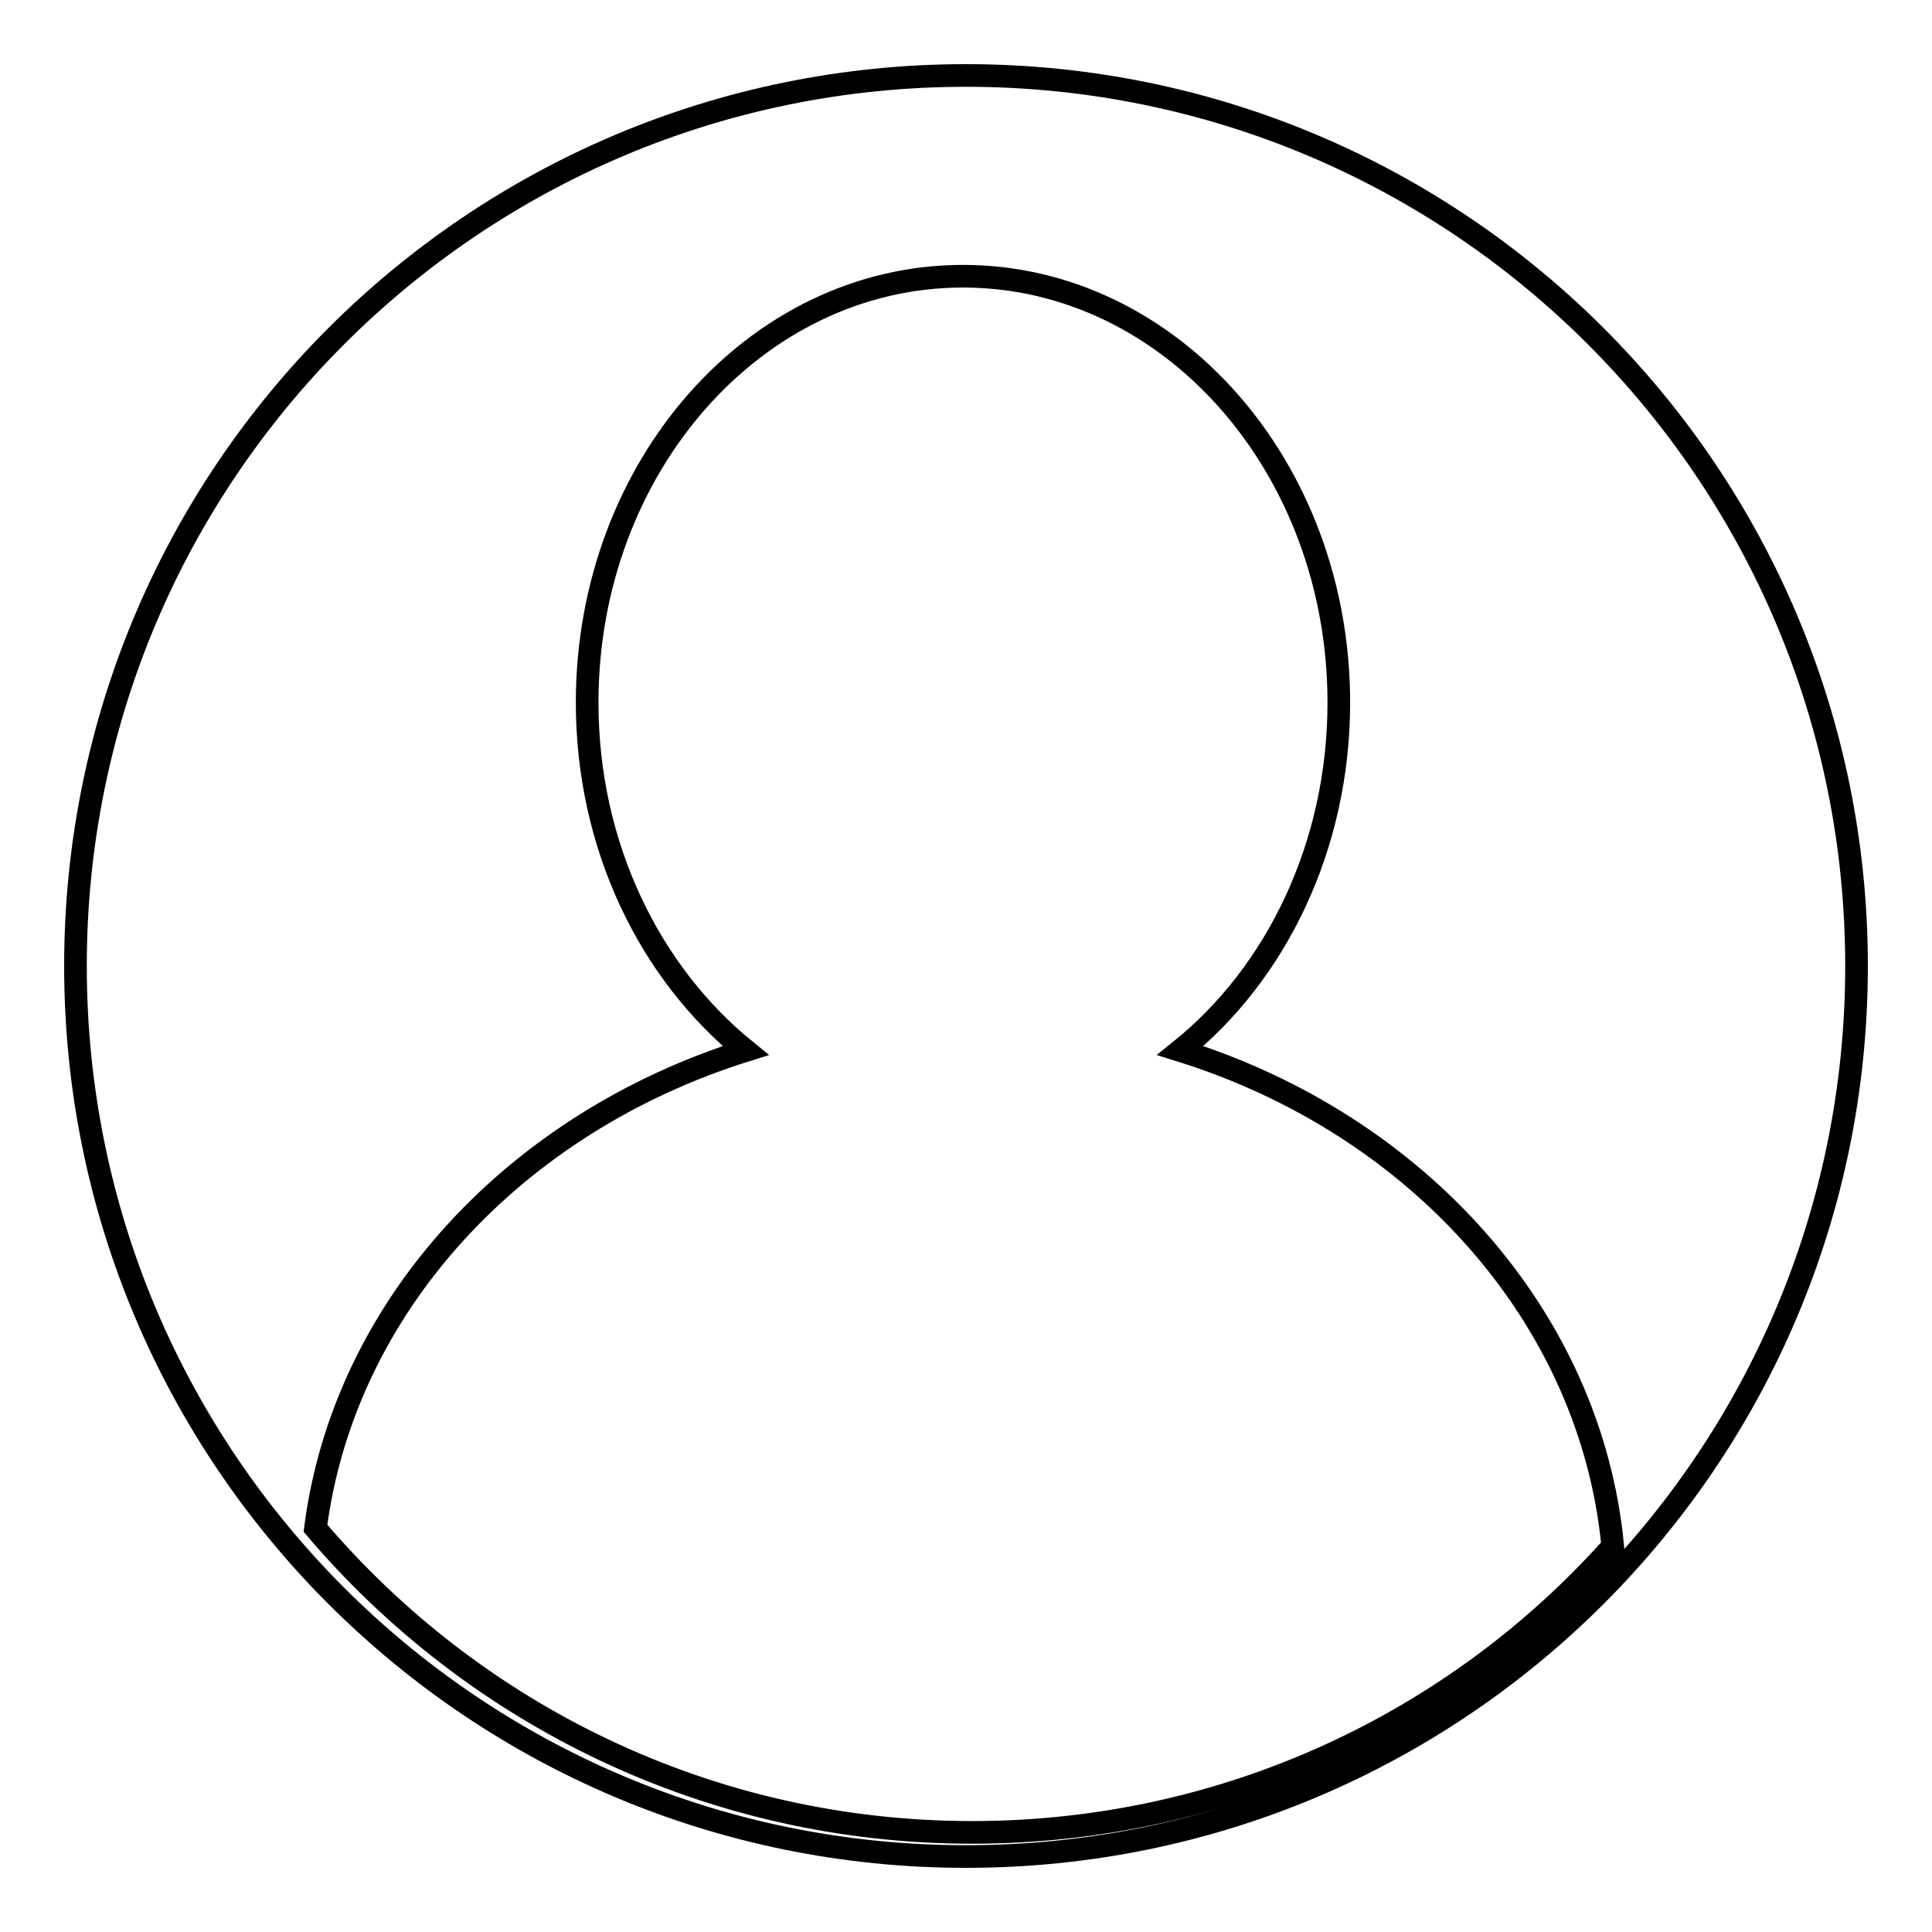 <?xml version="1.0" encoding="utf-8"?>
<!-- Svg Vector Icons : http://www.onlinewebfonts.com/icon -->
<!DOCTYPE svg PUBLIC "-//W3C//DTD SVG 1.1//EN" "http://www.w3.org/Graphics/SVG/1.1/DTD/svg11.dtd">
<svg version="1.1" xmlns="http://www.w3.org/2000/svg" xmlns:xlink="http://www.w3.org/1999/xlink" x="0px" y="0px" viewBox="0 0 256 256" enable-background="new 0 0 256 256" xml:space="preserve">
<g><g><path stroke-width="3" fill-opacity="0" stroke="#000000"  d="M128,10C62.8,10,10,62.8,10,128c0,65.2,52.8,118,118,118c65.2,0,118-52.8,118-118C246,62.8,193.2,10,128,10z M128.8,242.8c-34.9,0-66.1-15.7-87-40.3c3.8-29.4,26.4-53.7,57-63.3c-12.7-10.3-21-27.1-21-46.1c0-31.2,22.3-56.5,49.8-56.5c27.5,0,49.8,25.3,49.8,56.5c0,19-8.3,35.9-21,46.1c31.4,9.8,54.4,35.3,57.3,65.7C192.9,228.2,162.5,242.8,128.8,242.8z"/></g></g>
</svg>